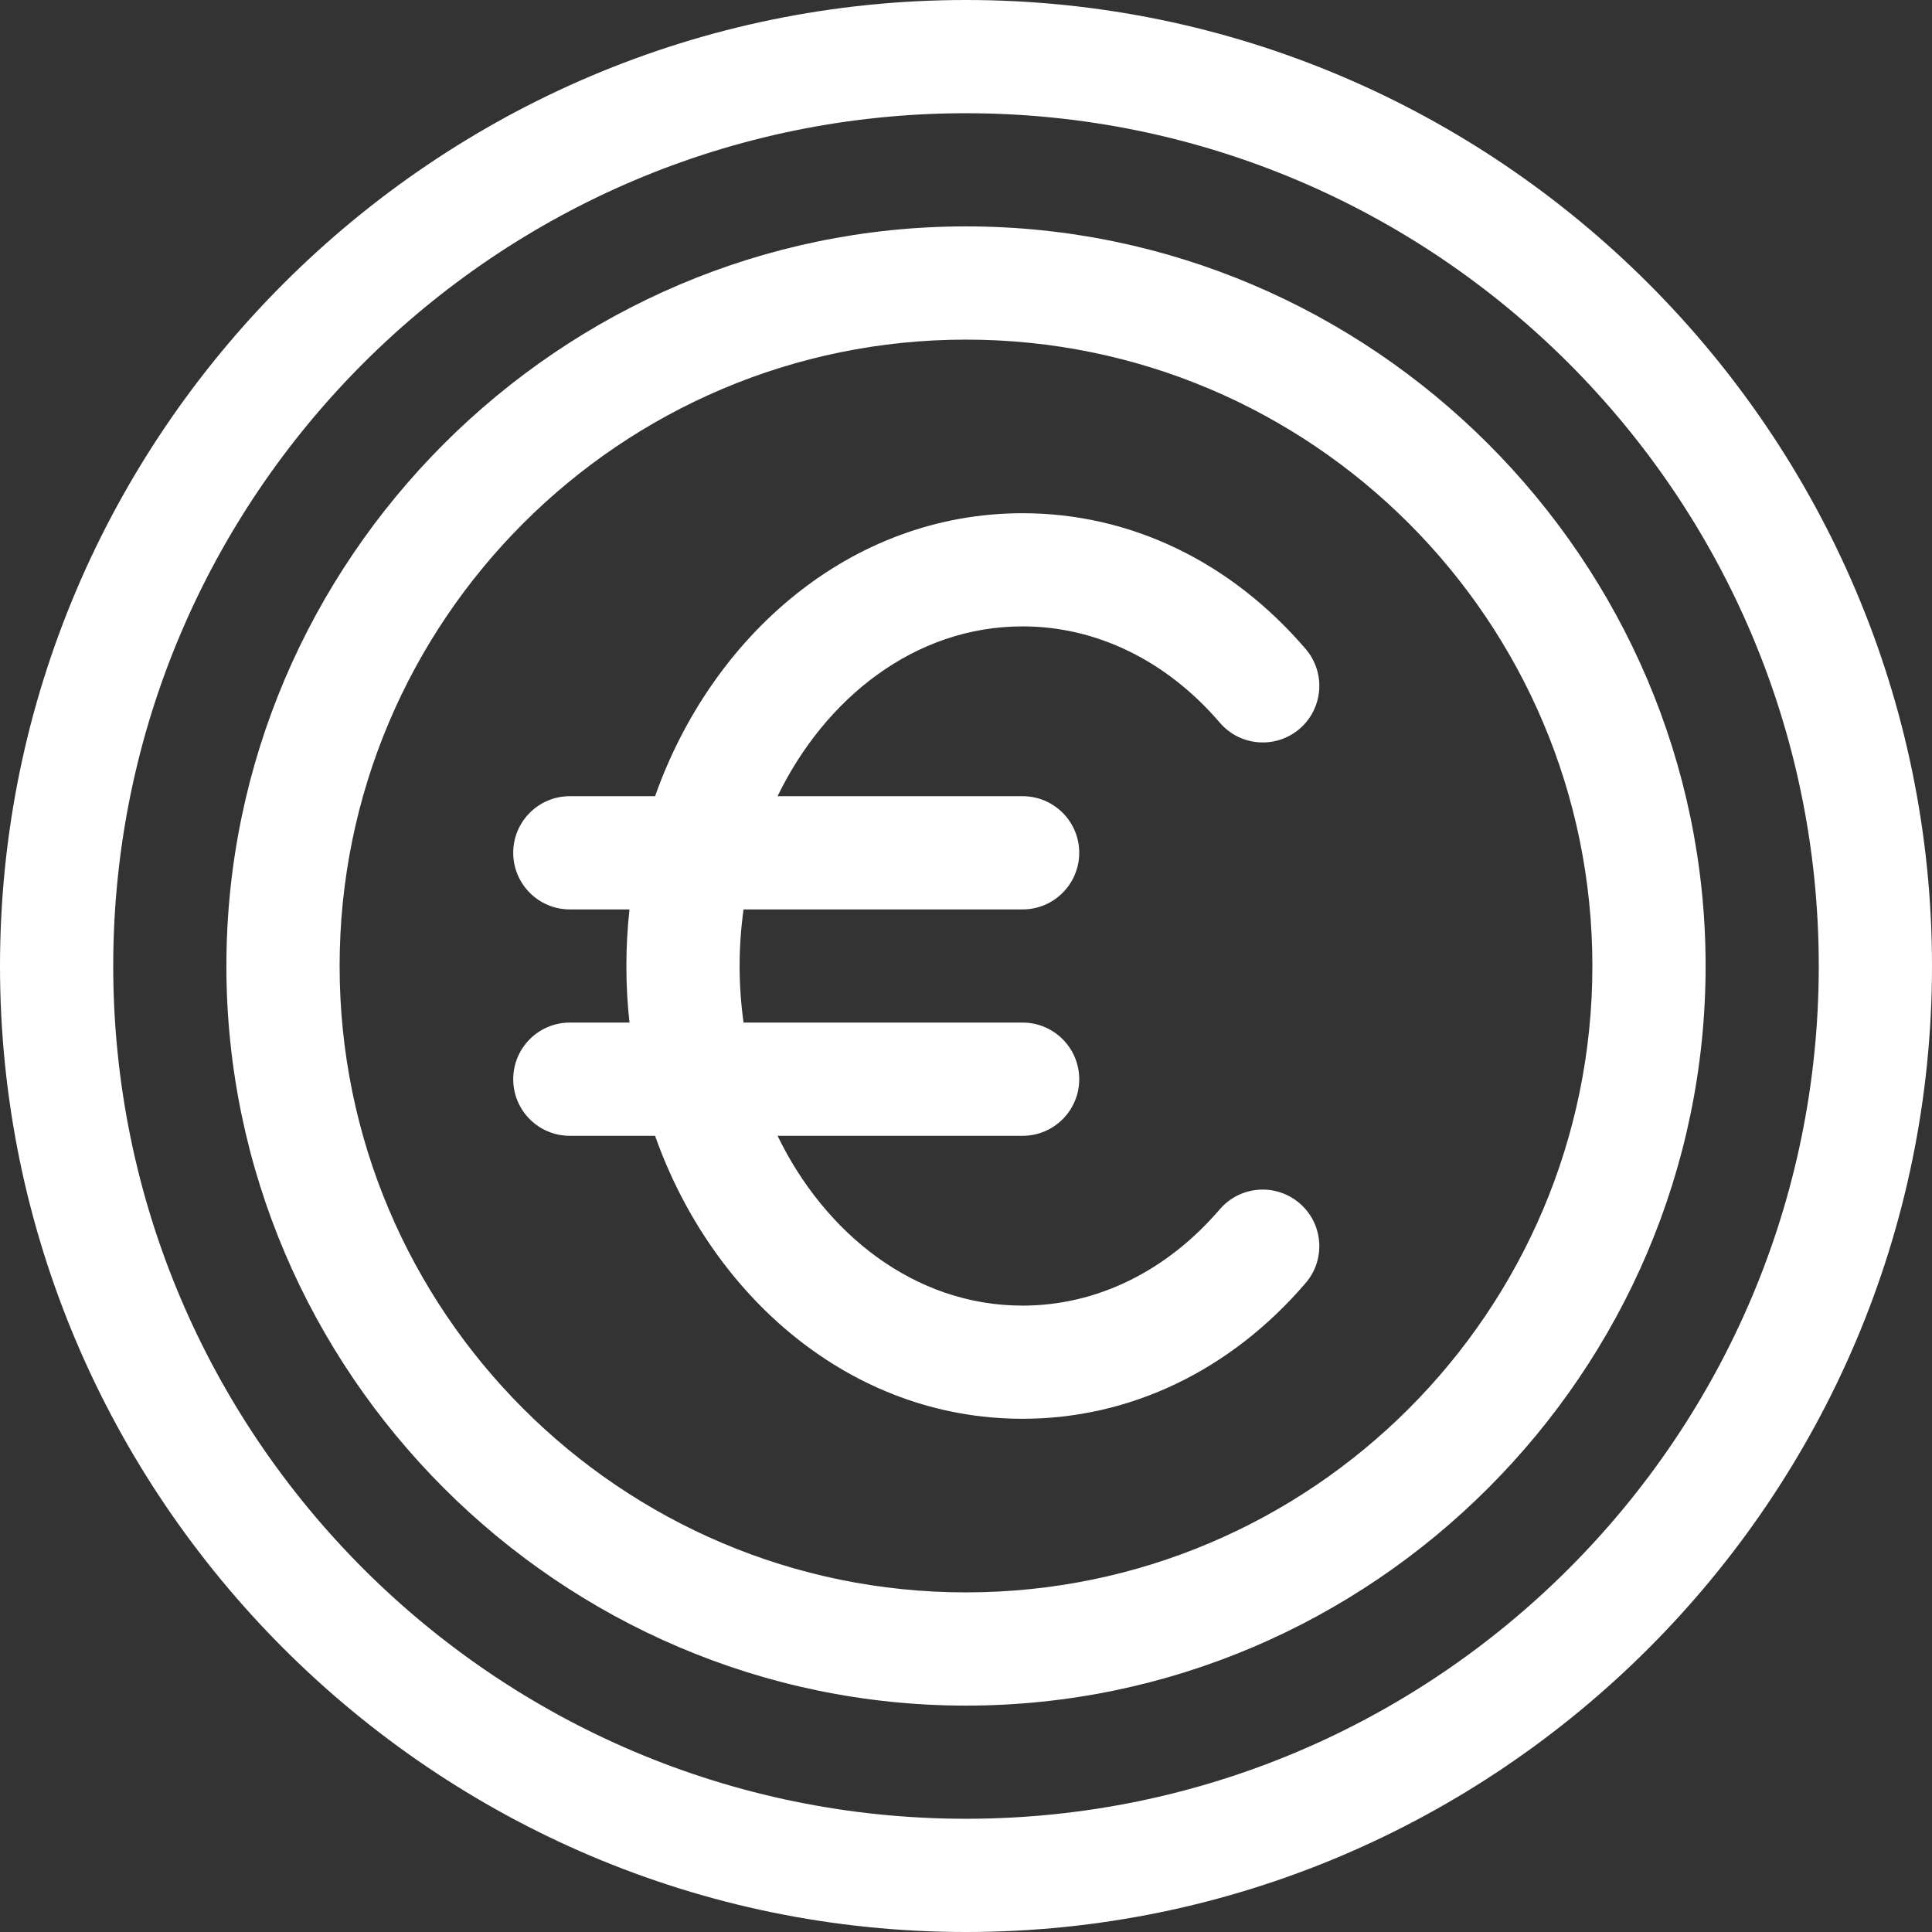 <svg width="28" height="28" viewBox="0 0 28 28" fill="none" xmlns="http://www.w3.org/2000/svg">
<rect x="0" y="0" width="28" height="28" fill="#333333" stroke="none"/>
<g clip-path="url(#clip0_2292_5518)">
<path d="M14 0C6.291 0 0 6.292 0 14C0 21.709 6.292 28 14 28C21.709 28 28 21.708 28 14C28 6.291 21.708 0 14 0ZM14 26.359C7.185 26.359 1.641 20.815 1.641 14C1.641 7.185 7.185 1.641 14 1.641C20.815 1.641 26.359 7.185 26.359 14C26.359 20.815 20.815 26.359 14 26.359Z" fill="white"/>
<path d="M14 3.281C8.112 3.281 3.281 8.114 3.281 14C3.281 19.888 8.114 24.719 14 24.719C19.888 24.719 24.719 19.886 24.719 14C24.719 8.112 19.886 3.281 14 3.281ZM14 23.078C8.994 23.078 4.922 19.006 4.922 14C4.922 8.994 8.994 4.922 14 4.922C19.006 4.922 23.078 8.994 23.078 14C23.078 19.006 19.006 23.078 14 23.078Z" fill="white"/>
<path d="M14.82 9.078C15.892 9.078 16.907 9.574 17.678 10.473C17.973 10.818 18.491 10.857 18.834 10.563C19.178 10.268 19.218 9.75 18.923 9.406C17.835 8.136 16.378 7.438 14.82 7.438C12.327 7.438 10.314 9.216 9.494 11.539H8.258C7.805 11.539 7.438 11.906 7.438 12.359C7.438 12.812 7.805 13.18 8.258 13.18H9.123C9.093 13.45 9.078 13.724 9.078 14C9.078 14.276 9.093 14.55 9.123 14.82H8.258C7.805 14.82 7.438 15.188 7.438 15.641C7.438 16.094 7.805 16.461 8.258 16.461H9.494C10.314 18.784 12.326 20.562 14.82 20.562C16.378 20.562 17.835 19.863 18.923 18.594C19.218 18.25 19.178 17.732 18.834 17.438C18.49 17.143 17.973 17.183 17.678 17.526C16.907 18.426 15.892 18.922 14.82 18.922C13.254 18.922 11.956 17.878 11.269 16.461H14.82C15.273 16.461 15.641 16.094 15.641 15.641C15.641 15.188 15.273 14.82 14.82 14.82H10.776C10.739 14.552 10.719 14.278 10.719 14C10.719 13.722 10.739 13.448 10.776 13.18H14.82C15.273 13.18 15.641 12.812 15.641 12.359C15.641 11.906 15.273 11.539 14.82 11.539H11.269C11.957 10.121 13.256 9.078 14.82 9.078Z" fill="white"/>
</g>
<defs>
<clipPath id="clip0_2292_5518">
<rect width="28" height="28" fill="white"/>
</clipPath>
</defs>
</svg>
